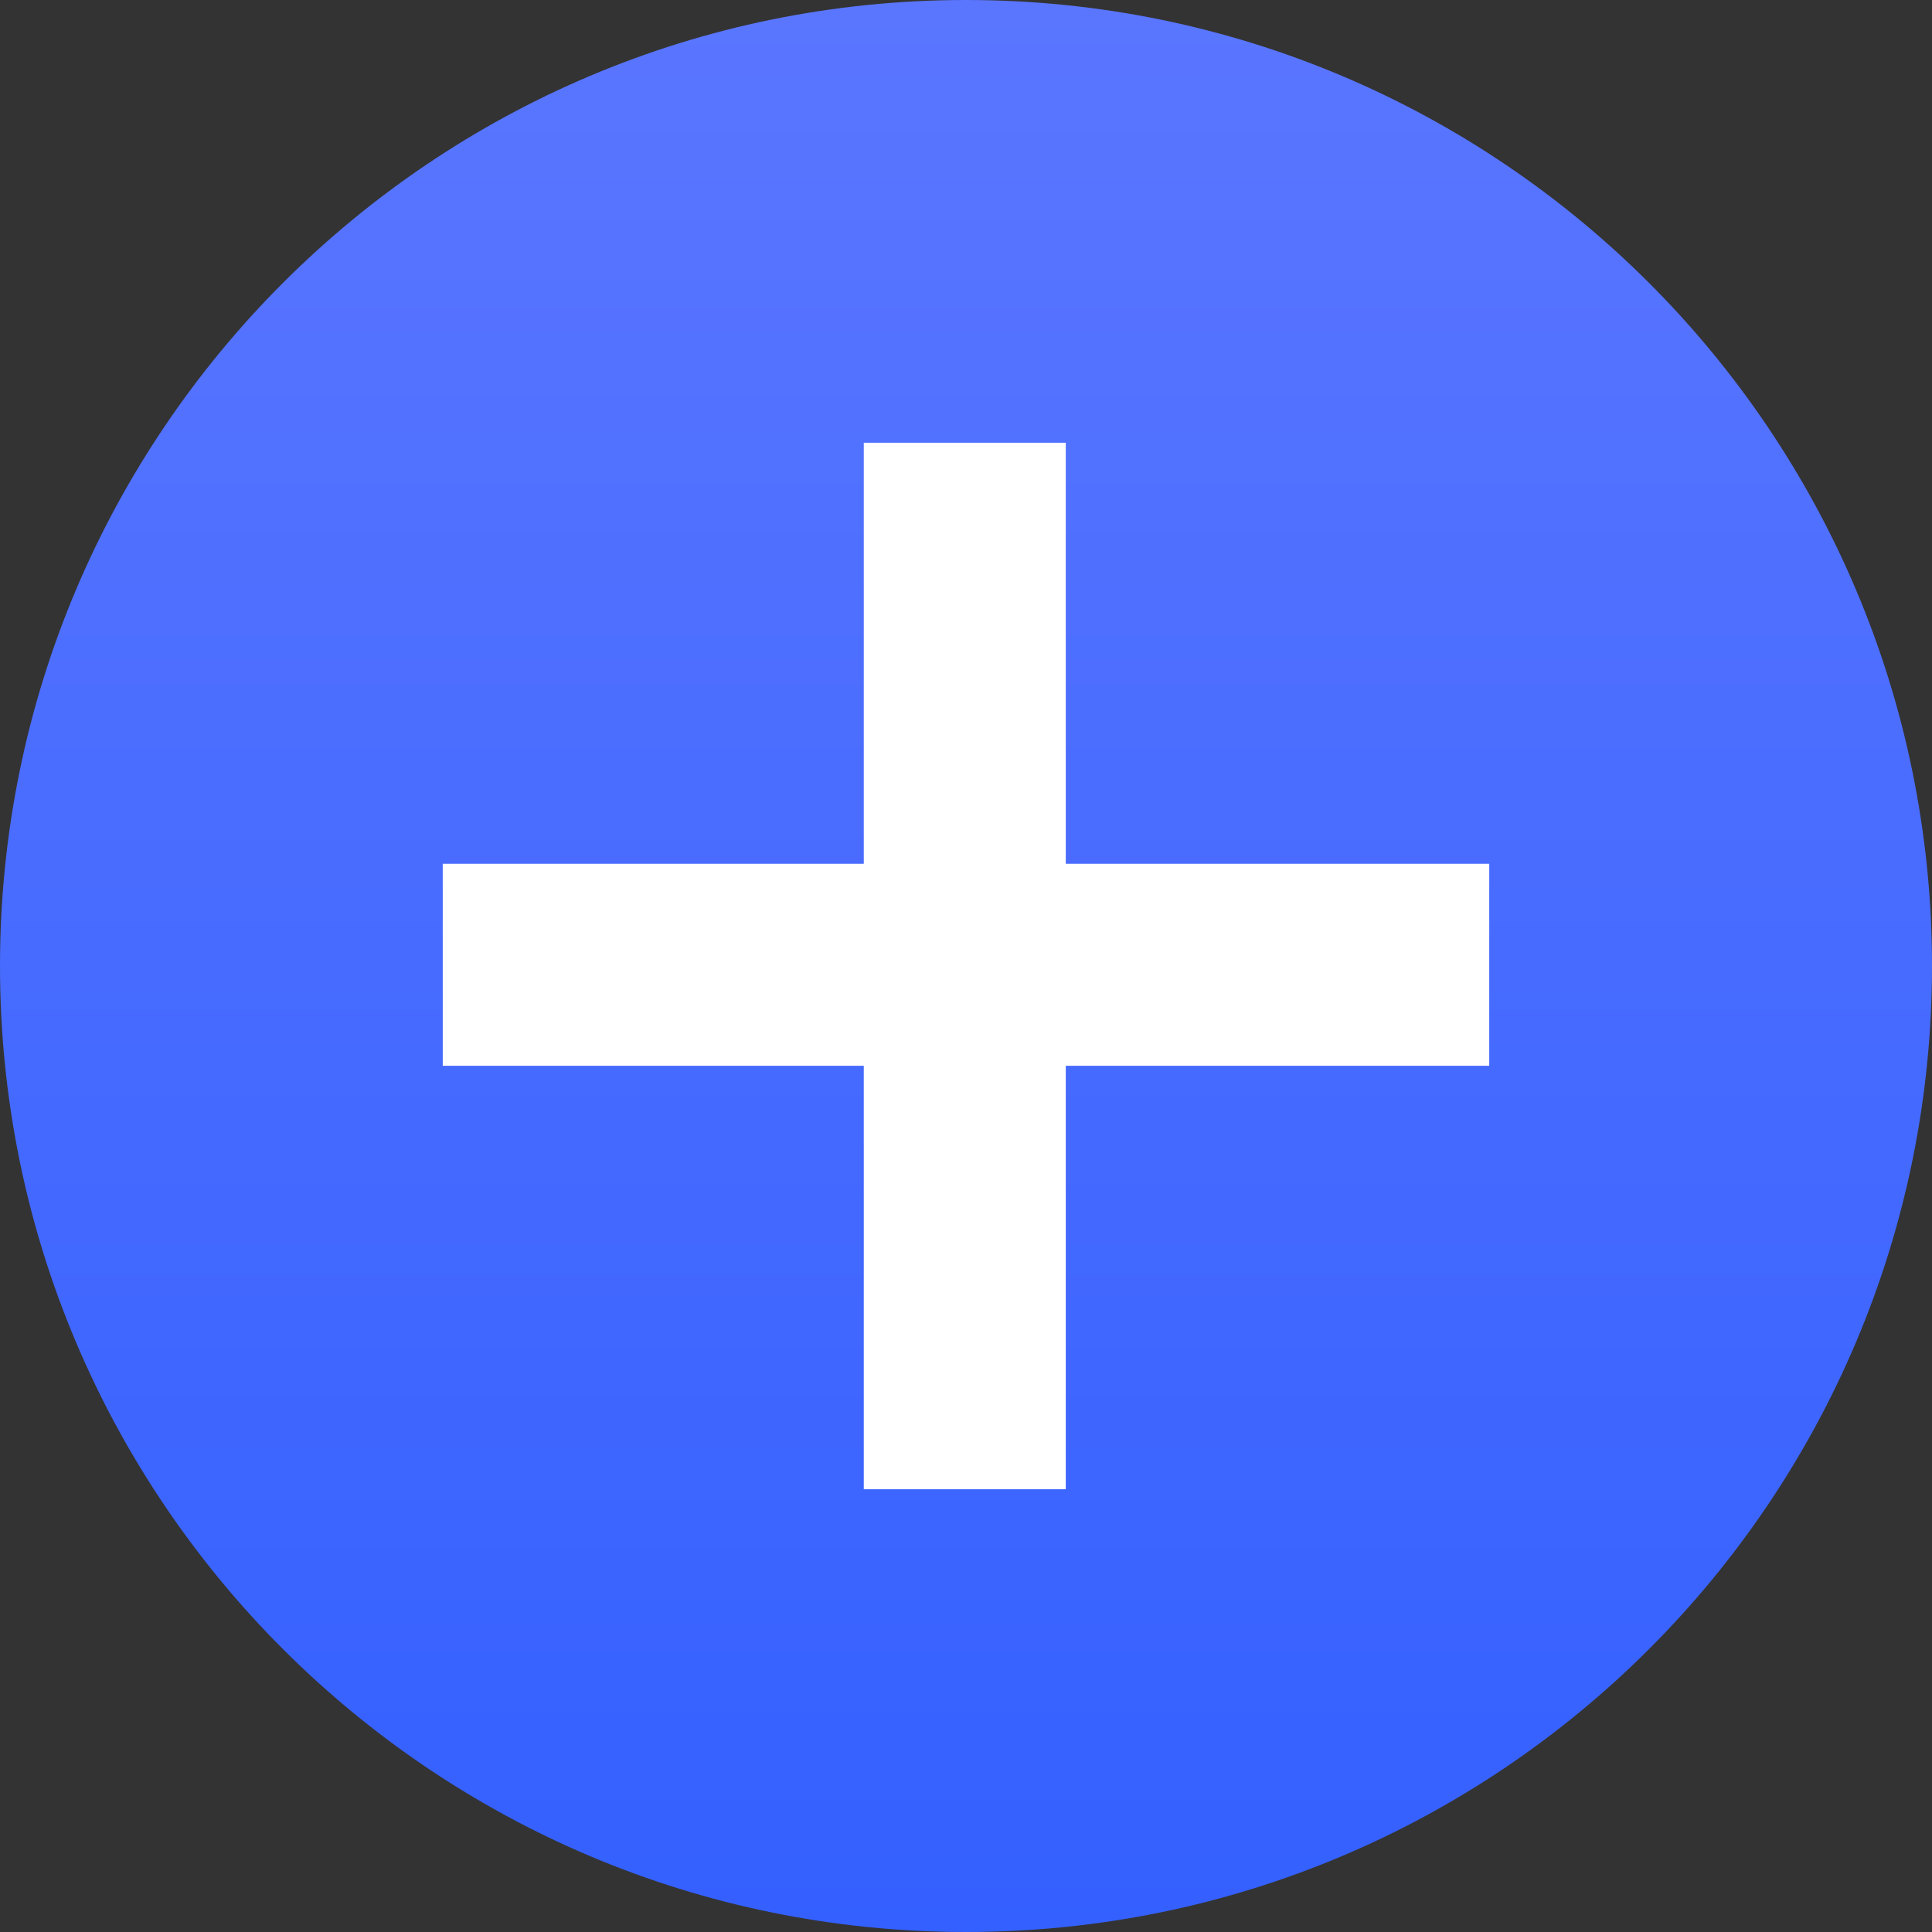 <?xml version="1.0" encoding="UTF-8"?> <svg xmlns="http://www.w3.org/2000/svg" width="96" height="96" viewBox="0 0 96 96" fill="none"><rect x="0" y="0" width="96" height="96" fill="#333333" stroke="none"/><path d="M48 96C74.51 96 96 74.51 96 48C96 21.49 74.51 0 48 0C21.49 0 0 21.49 0 48C0 74.51 21.49 96 48 96Z" fill="url(#paint0_linear_140_745)"></path><path d="M74 42.921V52.958H52.958V74H42.921V52.958H22V42.921H42.921V22H52.958V42.921H74Z" fill="white"></path><defs><linearGradient id="paint0_linear_140_745" x1="48" y1="0" x2="48" y2="96" gradientUnits="userSpaceOnUse"><stop stop-color="#5A76FF"></stop><stop offset="1" stop-color="#3460FF"></stop></linearGradient></defs></svg> 